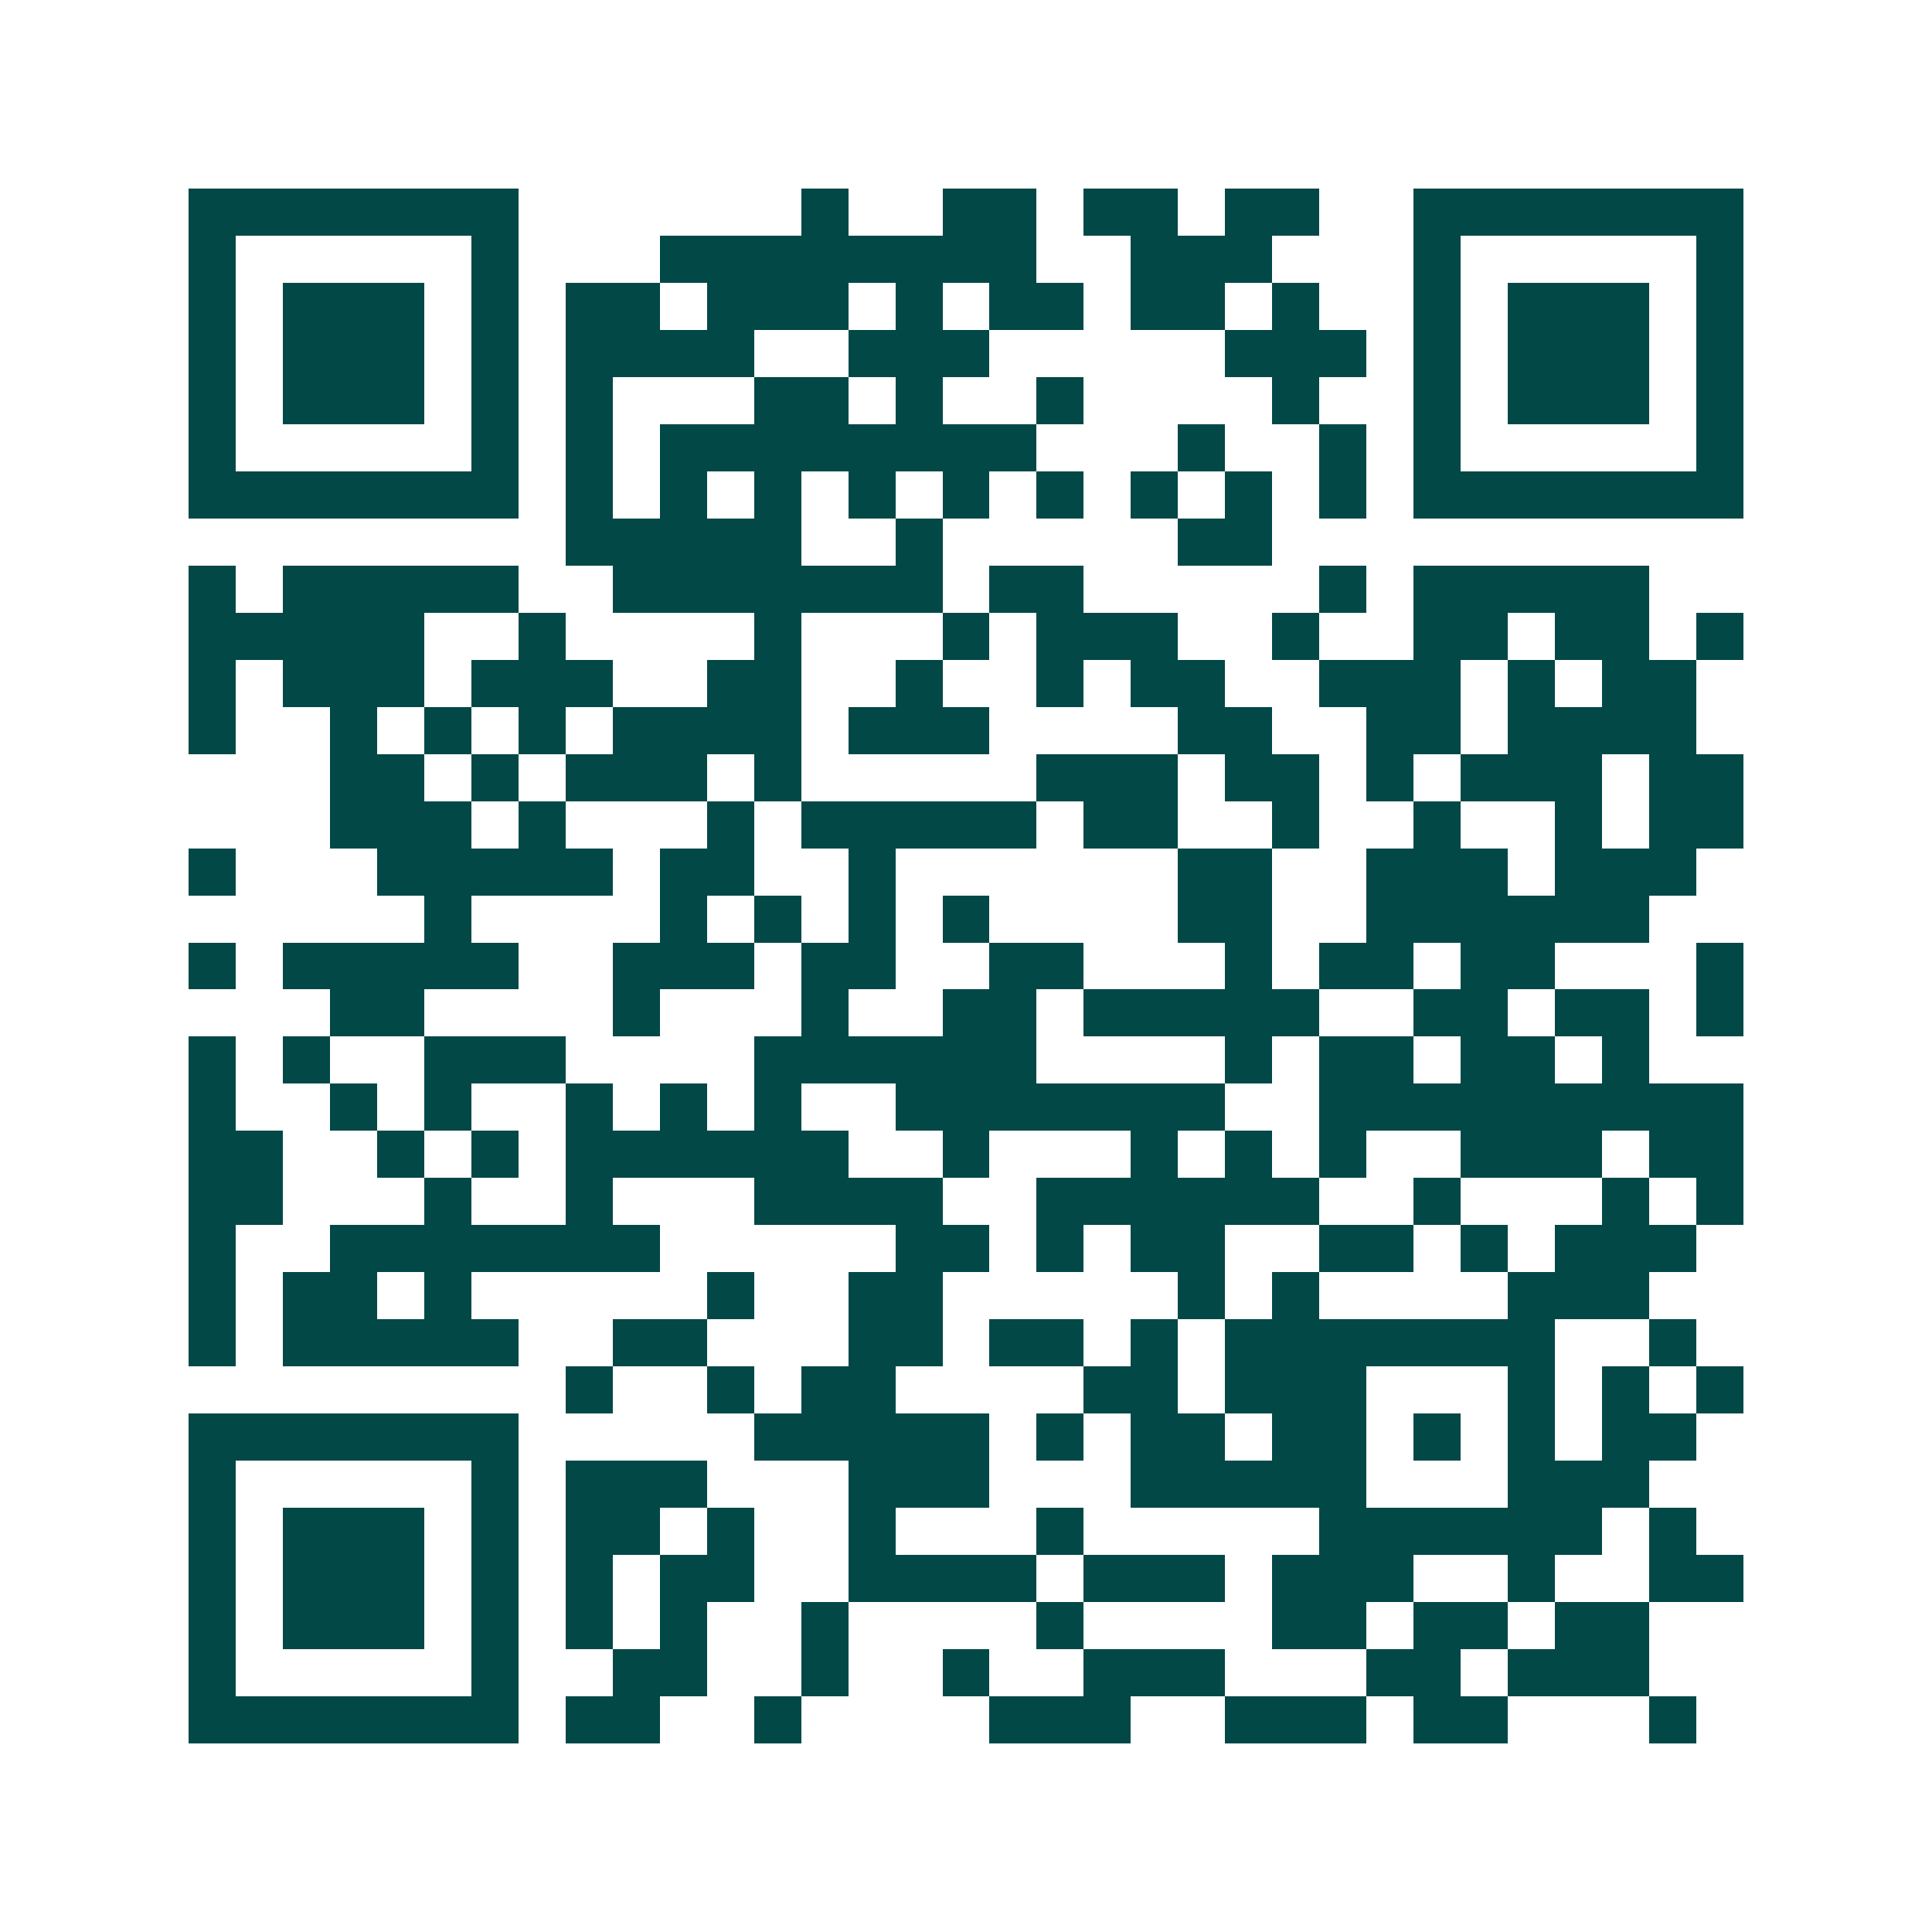 <svg xmlns="http://www.w3.org/2000/svg" width="200" height="200" viewBox="0 0 41 41" shape-rendering="crispEdges"><path fill="#ffffff" d="M0 0h41v41H0z"/><path stroke="#014847" d="M4 4.5h7m6 0h1m2 0h2m1 0h2m1 0h2m2 0h7M4 5.5h1m5 0h1m3 0h8m2 0h3m3 0h1m5 0h1M4 6.5h1m1 0h3m1 0h1m1 0h2m1 0h3m1 0h1m1 0h2m1 0h2m1 0h1m2 0h1m1 0h3m1 0h1M4 7.5h1m1 0h3m1 0h1m1 0h4m2 0h3m5 0h3m1 0h1m1 0h3m1 0h1M4 8.5h1m1 0h3m1 0h1m1 0h1m3 0h2m1 0h1m2 0h1m4 0h1m2 0h1m1 0h3m1 0h1M4 9.5h1m5 0h1m1 0h1m1 0h8m3 0h1m2 0h1m1 0h1m5 0h1M4 10.5h7m1 0h1m1 0h1m1 0h1m1 0h1m1 0h1m1 0h1m1 0h1m1 0h1m1 0h1m1 0h7M12 11.5h5m2 0h1m5 0h2M4 12.5h1m1 0h5m2 0h7m1 0h2m5 0h1m1 0h5M4 13.5h5m2 0h1m4 0h1m3 0h1m1 0h3m2 0h1m2 0h2m1 0h2m1 0h1M4 14.5h1m1 0h3m1 0h3m2 0h2m2 0h1m2 0h1m1 0h2m2 0h3m1 0h1m1 0h2M4 15.5h1m2 0h1m1 0h1m1 0h1m1 0h4m1 0h3m4 0h2m2 0h2m1 0h4M7 16.5h2m1 0h1m1 0h3m1 0h1m5 0h3m1 0h2m1 0h1m1 0h3m1 0h2M7 17.5h3m1 0h1m3 0h1m1 0h5m1 0h2m2 0h1m2 0h1m2 0h1m1 0h2M4 18.5h1m3 0h5m1 0h2m2 0h1m6 0h2m2 0h3m1 0h3M9 19.5h1m4 0h1m1 0h1m1 0h1m1 0h1m4 0h2m2 0h6M4 20.5h1m1 0h5m2 0h3m1 0h2m2 0h2m3 0h1m1 0h2m1 0h2m3 0h1M7 21.5h2m4 0h1m3 0h1m2 0h2m1 0h5m2 0h2m1 0h2m1 0h1M4 22.5h1m1 0h1m2 0h3m4 0h6m4 0h1m1 0h2m1 0h2m1 0h1M4 23.5h1m2 0h1m1 0h1m2 0h1m1 0h1m1 0h1m2 0h7m2 0h9M4 24.5h2m2 0h1m1 0h1m1 0h6m2 0h1m3 0h1m1 0h1m1 0h1m2 0h3m1 0h2M4 25.5h2m3 0h1m2 0h1m3 0h4m2 0h6m2 0h1m3 0h1m1 0h1M4 26.5h1m2 0h7m5 0h2m1 0h1m1 0h2m2 0h2m1 0h1m1 0h3M4 27.5h1m1 0h2m1 0h1m5 0h1m2 0h2m5 0h1m1 0h1m4 0h3M4 28.5h1m1 0h5m2 0h2m3 0h2m1 0h2m1 0h1m1 0h7m2 0h1M12 29.5h1m2 0h1m1 0h2m4 0h2m1 0h3m3 0h1m1 0h1m1 0h1M4 30.5h7m5 0h5m1 0h1m1 0h2m1 0h2m1 0h1m1 0h1m1 0h2M4 31.5h1m5 0h1m1 0h3m3 0h3m3 0h5m3 0h3M4 32.5h1m1 0h3m1 0h1m1 0h2m1 0h1m2 0h1m3 0h1m5 0h6m1 0h1M4 33.5h1m1 0h3m1 0h1m1 0h1m1 0h2m2 0h4m1 0h3m1 0h3m2 0h1m2 0h2M4 34.5h1m1 0h3m1 0h1m1 0h1m1 0h1m2 0h1m4 0h1m4 0h2m1 0h2m1 0h2M4 35.5h1m5 0h1m2 0h2m2 0h1m2 0h1m2 0h3m3 0h2m1 0h3M4 36.5h7m1 0h2m2 0h1m4 0h3m2 0h3m1 0h2m3 0h1"/></svg>
